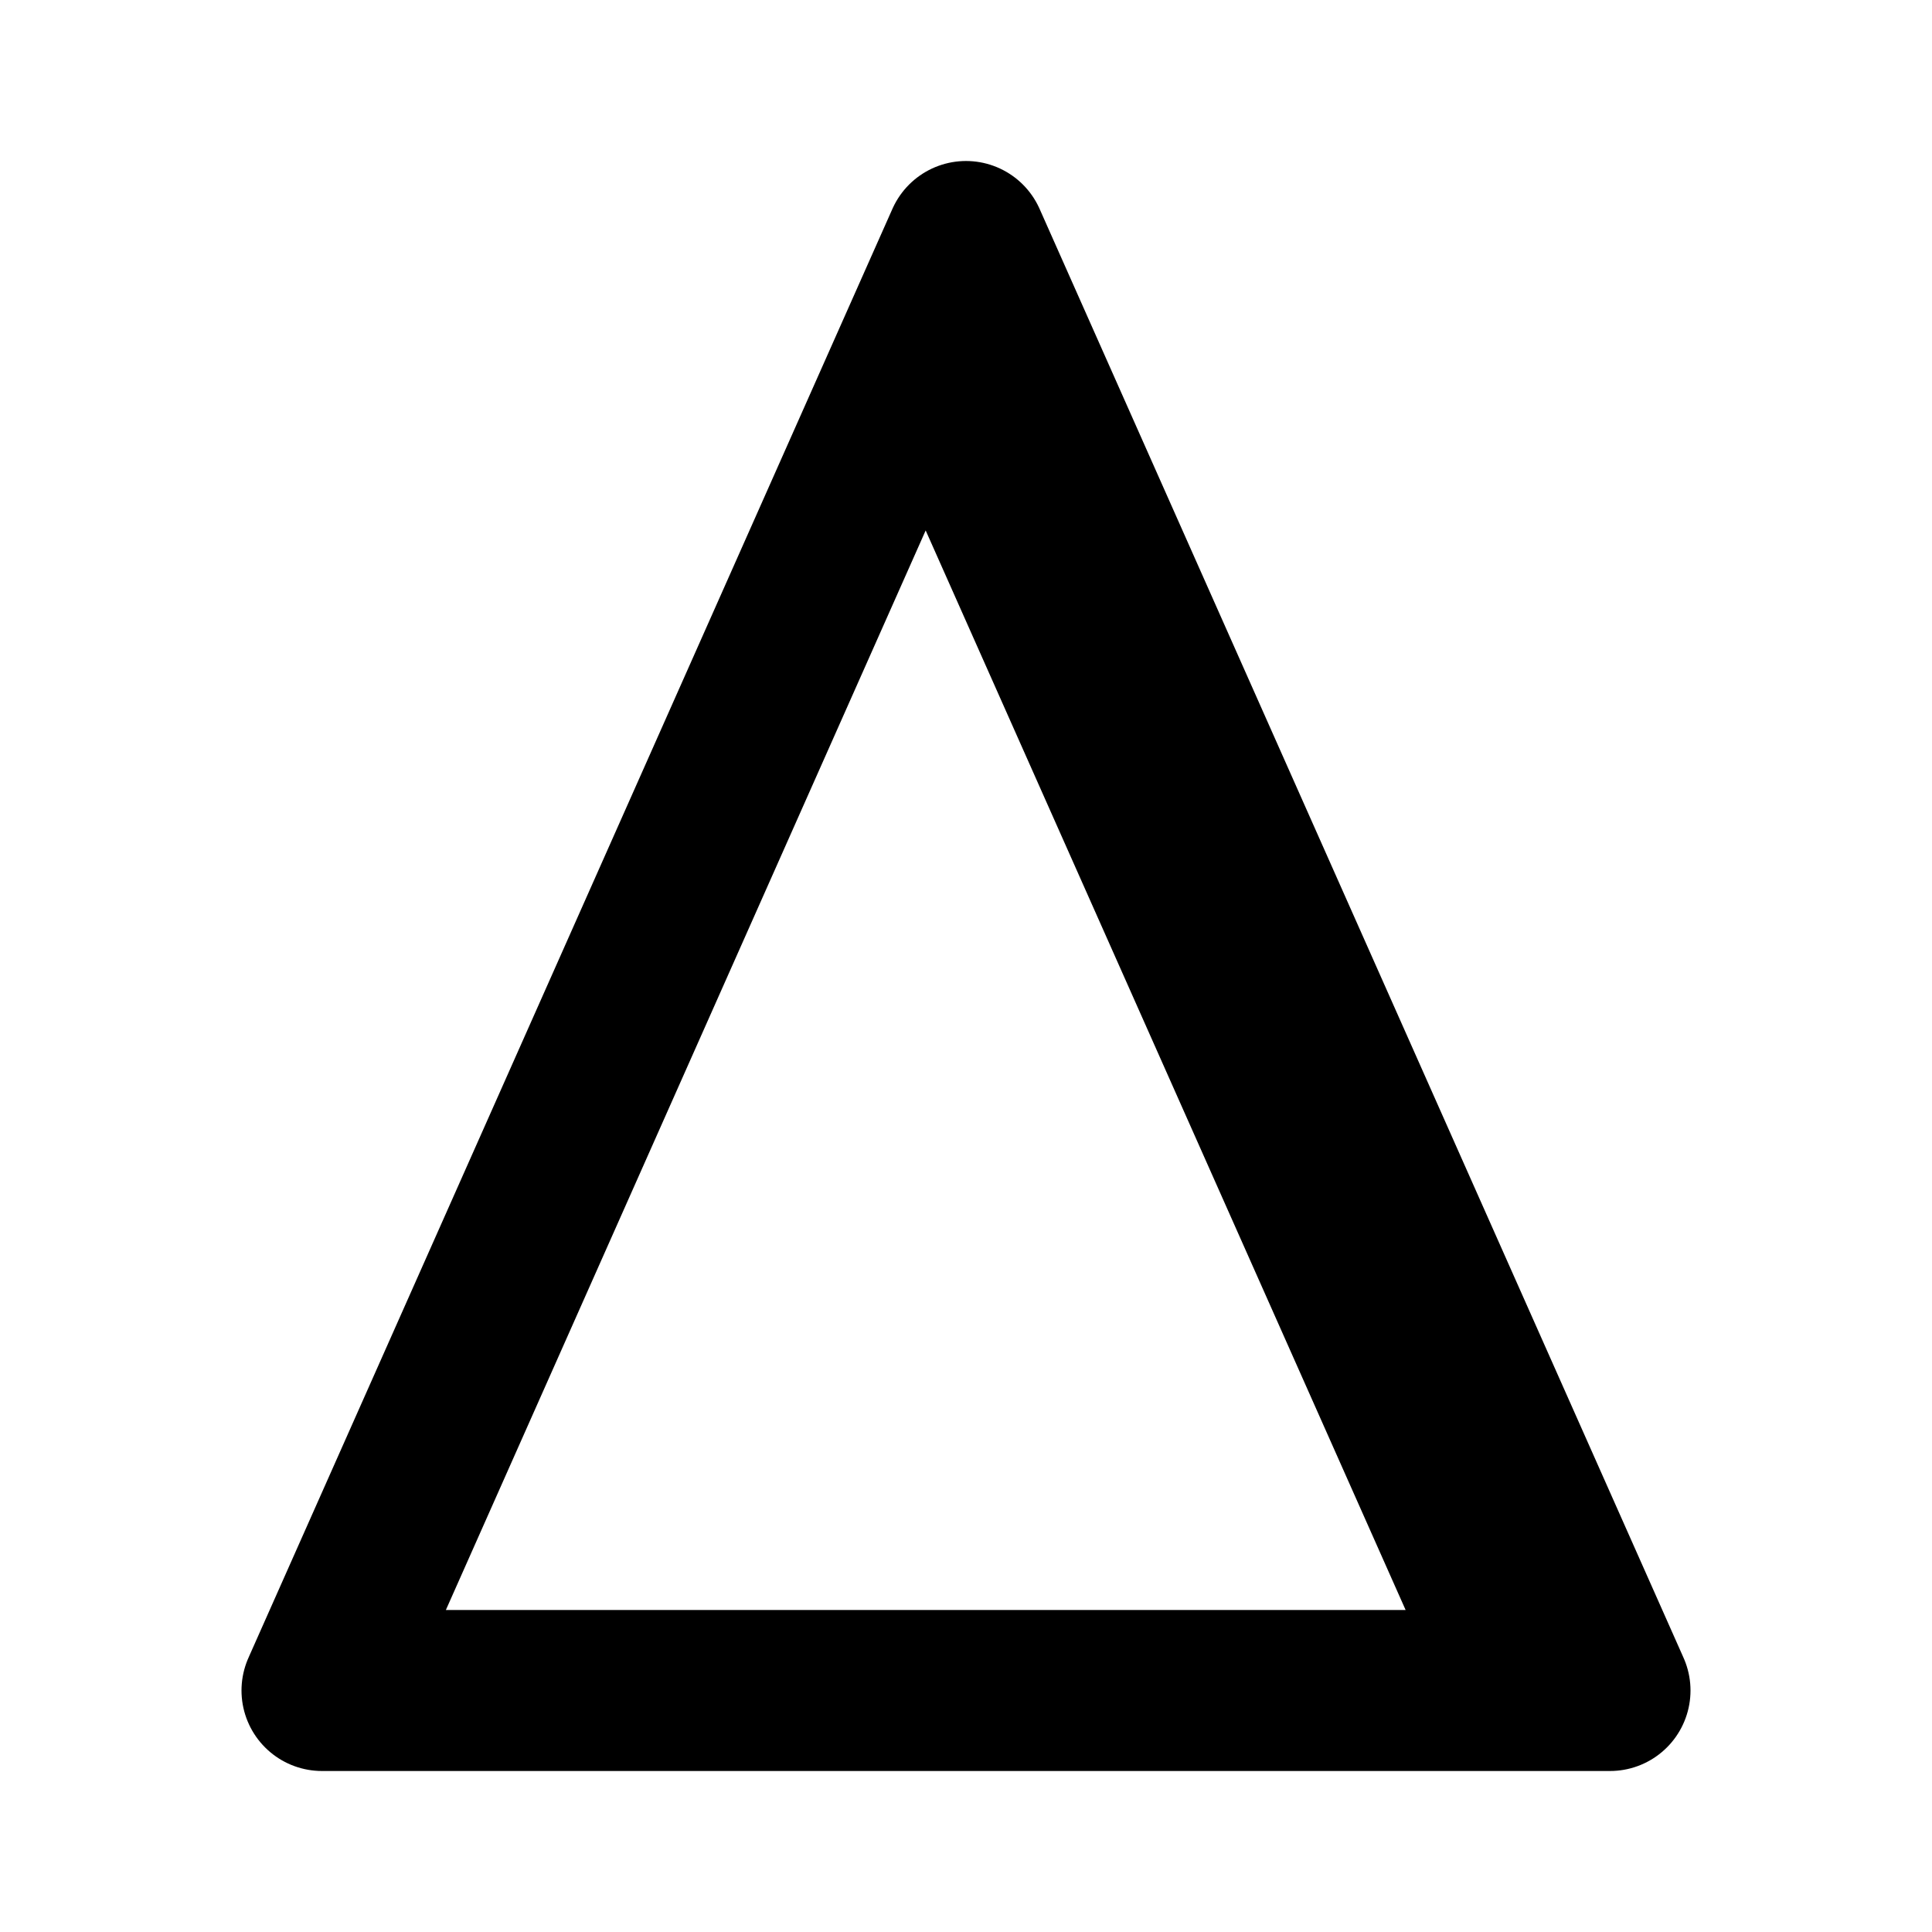 <?xml version="1.0" encoding="utf-8"?>
<svg fill="#000000" width="800px" height="800px" viewBox="0 0 24 24" id="delta" data-name="Flat Line" xmlns="http://www.w3.org/2000/svg" class="icon flat-line"><path id="primary" d="M19,21,11.5,4.13M20,21,12,3,4,21Z" style="fill: none; stroke: rgb(0, 0, 0); stroke-linecap: round; stroke-linejoin: round; stroke-width: 2;"></path></svg>